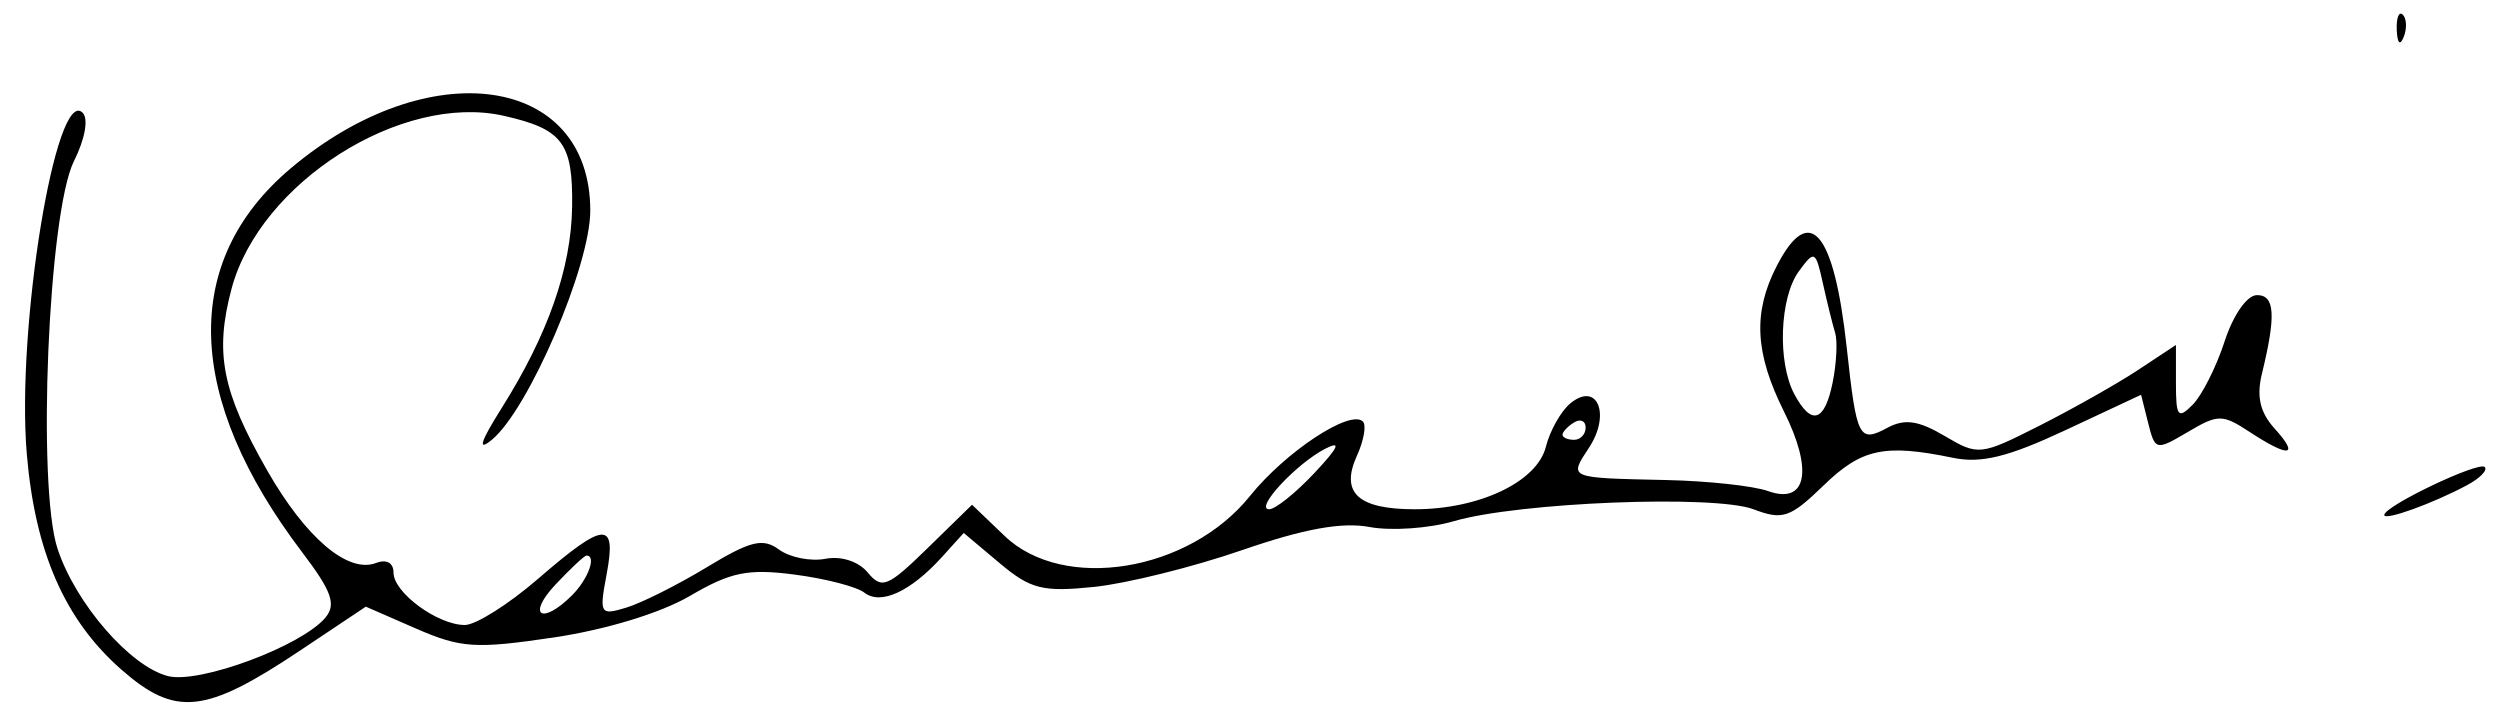 <?xml version="1.0" encoding="UTF-8" standalone="no"?>
<!-- Created with Inkscape (http://www.inkscape.org/) -->

<svg
   xmlns:dc="http://purl.org/dc/elements/1.1/"
   xmlns:cc="http://creativecommons.org/ns#"
   xmlns:rdf="http://www.w3.org/1999/02/22-rdf-syntax-ns#"
   xmlns:svg="http://www.w3.org/2000/svg"
   xmlns="http://www.w3.org/2000/svg"
   xmlns:sodipodi="http://sodipodi.sourceforge.net/DTD/sodipodi-0.dtd"
   xmlns:inkscape="http://www.inkscape.org/namespaces/inkscape"
   id="svg2997"
   version="1.1"
   inkscape:version="0.48.1 "
   width="216"
   height="61"
   sodipodi:docname="path2995.png">
  <defs
     id="defs3001" />
  <sodipodi:namedview
     pagecolor="#ffffff"
     bordercolor="#666666"
     borderopacity="1"
     objecttolerance="10"
     gridtolerance="10"
     guidetolerance="10"
     inkscape:pageopacity="0"
     inkscape:pageshadow="2"
     inkscape:window-width="1366"
     inkscape:window-height="706"
     id="namedview2999"
     showgrid="false"
     inkscape:zoom="2.2222222"
     inkscape:cx="108"
     inkscape:cy="30.5"
     inkscape:window-x="-8"
     inkscape:window-y="-8"
     inkscape:window-maximized="1"
     inkscape:current-layer="svg2997" />
  <path
     style="fill:#000000"
     d="M 10.478,57.846 C 5.602,53.565 3.024,47.68 2.314,39.204 1.403,28.344 4.829,7.429 7.14,9.74 c 0.522,0.522 0.208,2.26 -0.755,4.192 -2.21,4.431 -3.207,28.044 -1.414,33.48 1.566,4.746 6.289,10.186 9.553,11.005 2.72,0.683 11.561,-2.609 13.597,-5.062 0.946,-1.14 0.541,-2.273 -2.014,-5.64 C 15.964,34.35 15.609,22.571 25.108,14.554 37.041,4.481 51,6.448 51,18.201 51,22.976 45.668,35.385 42.493,38 c -1.258,1.036 -0.998,0.192 0.843,-2.731 4.011,-6.369 6.018,-12.097 6.095,-17.398 0.08,-5.529 -0.812,-6.716 -5.907,-7.866 -8.838,-1.993 -21.065,5.769 -23.514,14.929 -1.485,5.551 -0.83,8.889 3.088,15.736 3.325,5.811 6.968,8.903 9.395,7.971 C 33.397,48.294 34,48.627 34,49.475 34,51.2 37.812,54 40.162,54 41.106,54 43.958,52.2 46.5,50 c 5.744,-4.972 6.786,-5.041 5.914,-0.391 -0.647,3.449 -0.572,3.577 1.705,2.888 1.31,-0.397 4.434,-1.964 6.943,-3.484 3.786,-2.294 4.848,-2.553 6.251,-1.527 0.929,0.68 2.729,1.037 4,0.794 1.366,-0.261 2.861,0.223 3.659,1.185 1.218,1.467 1.725,1.261 5.181,-2.115 l 3.831,-3.741 2.813,2.695 c 5.084,4.871 15.929,3.108 21.196,-3.445 3.082,-3.835 8.676,-7.524 9.763,-6.438 0.313,0.313 0.081,1.641 -0.516,2.951 C 115.782,42.572 117.323,44 122.232,44 c 5.585,0 10.573,-2.374 11.33,-5.393 0.349,-1.389 1.299,-3.077 2.112,-3.752 2.316,-1.922 3.523,0.914 1.624,3.813 -1.755,2.678 -1.899,2.617 6.702,2.808 3.575,0.079 7.507,0.506 8.738,0.947 3.351,1.202 3.953,-1.75 1.4,-6.863 -2.527,-5.06 -2.698,-8.577 -0.612,-12.611 2.83,-5.472 4.932,-2.999 6.033,7.099 0.856,7.848 1.051,8.23 3.521,6.908 1.488,-0.796 2.673,-0.626 4.933,0.709 2.909,1.719 3.089,1.699 8.231,-0.903 2.891,-1.463 6.719,-3.627 8.507,-4.81 l 3.25,-2.15 0,3.312 c 0,2.901 0.18,3.131 1.451,1.848 0.798,-0.805 2.038,-3.264 2.754,-5.464 0.75,-2.303 1.938,-4 2.799,-4 1.548,0 1.657,1.736 0.427,6.785 -0.484,1.985 -0.168,3.349 1.1,4.75 2.176,2.404 1.261,2.531 -2.148,0.297 -2.373,-1.555 -2.736,-1.556 -5.358,-0.006 -2.75,1.624 -2.826,1.607 -3.425,-0.777 l -0.612,-2.438 -6.526,3.054 c -4.976,2.329 -7.29,2.896 -9.745,2.389 -5.894,-1.218 -7.873,-0.795 -11.155,2.385 -2.889,2.8 -3.539,3.022 -6.047,2.069 -3.37,-1.281 -20.322,-0.611 -25.905,1.025 -2.139,0.626 -5.414,0.853 -7.278,0.503 -2.386,-0.448 -5.656,0.146 -11.043,2.006 -4.209,1.453 -9.949,2.879 -12.755,3.168 -4.456,0.46 -5.492,0.198 -8.185,-2.067 l -3.083,-2.594 -1.872,2.069 c -2.712,2.997 -5.306,4.192 -6.709,3.091 -0.652,-0.512 -3.362,-1.215 -6.021,-1.562 -4.042,-0.527 -5.526,-0.226 -9.047,1.838 -2.518,1.475 -7.253,2.921 -11.772,3.593 -6.753,1.004 -8.024,0.922 -11.9,-0.768 l -4.34,-1.893 -5.68,3.793 C 17.719,61.689 15.163,61.96 10.478,57.846 z m 38.951,-6.418 C 50.821,50.037 51.561,48 50.674,48 50.495,48 49.292,49.125 48,50.5 c -2.522,2.684 -1.192,3.549 1.429,0.929 z M 113.563,40.87 c 2.097,-2.234 2.362,-2.833 0.926,-2.093 C 111.983,40.07 108.347,44 109.658,44 c 0.532,0 2.29,-1.408 3.905,-3.13 z M 137,36.941 c 0,-0.582 -0.45,-0.781 -1,-0.441 -0.55,0.34 -1,0.816 -1,1.059 C 135,37.802 135.45,38 136,38 c 0.55,0 1,-0.477 1,-1.059 z m 21.348,-3.93 c 0.329,-1.644 0.423,-3.556 0.209,-4.25 -0.214,-0.694 -0.689,-2.61 -1.054,-4.26 -0.635,-2.865 -0.728,-2.912 -2.084,-1.059 -1.661,2.272 -1.863,7.859 -0.383,10.623 1.477,2.759 2.623,2.394 3.313,-1.055 z M 206,44.496 c 0,-0.769 8.162,-4.667 8.683,-4.146 0.269,0.269 -0.42,0.975 -1.53,1.569 C 210.169,43.515 206,45.017 206,44.496 z m 1.079,-41.912 c -0.043,-1.054 0.193,-1.645 0.525,-1.312 0.332,0.332 0.368,1.195 0.079,1.917 -0.319,0.798 -0.556,0.561 -0.604,-0.604 z"
     id="path3007"
     inkscape:connector-curvature="0" />
</svg>
